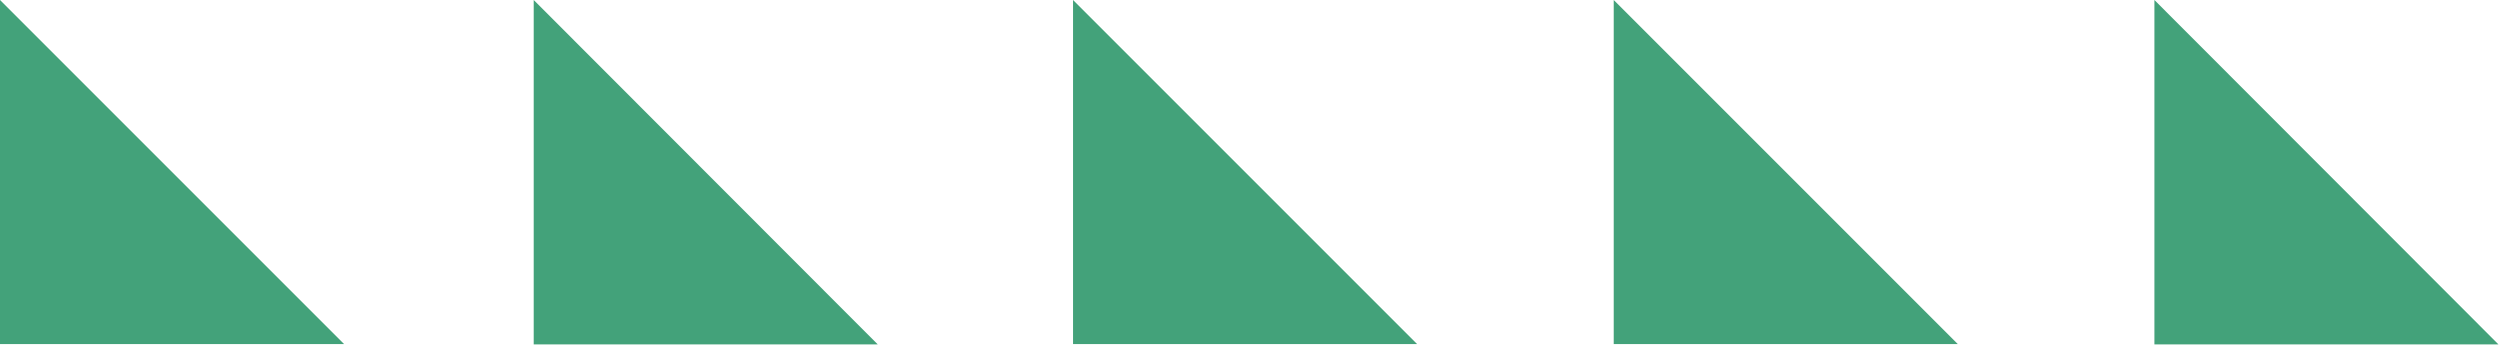 <?xml version="1.0" encoding="UTF-8"?> <svg xmlns="http://www.w3.org/2000/svg" width="178" height="25" viewBox="0 0 178 25" fill="none"><path d="M76.4 24.497H100.897L76.4 0V24.497Z" fill="#43A27A"></path><path d="M114.897 24.497H139.394L114.897 0V24.497Z" fill="#43A27A"></path><path d="M38 24.523H62.497L38 0V24.523Z" fill="#43A27A"></path><path d="M0 24.497H24.497L0 0V24.497Z" fill="#43A27A"></path><path d="M153.394 24.523H177.891L153.394 0V24.523Z" fill="#43A27A"></path></svg> 